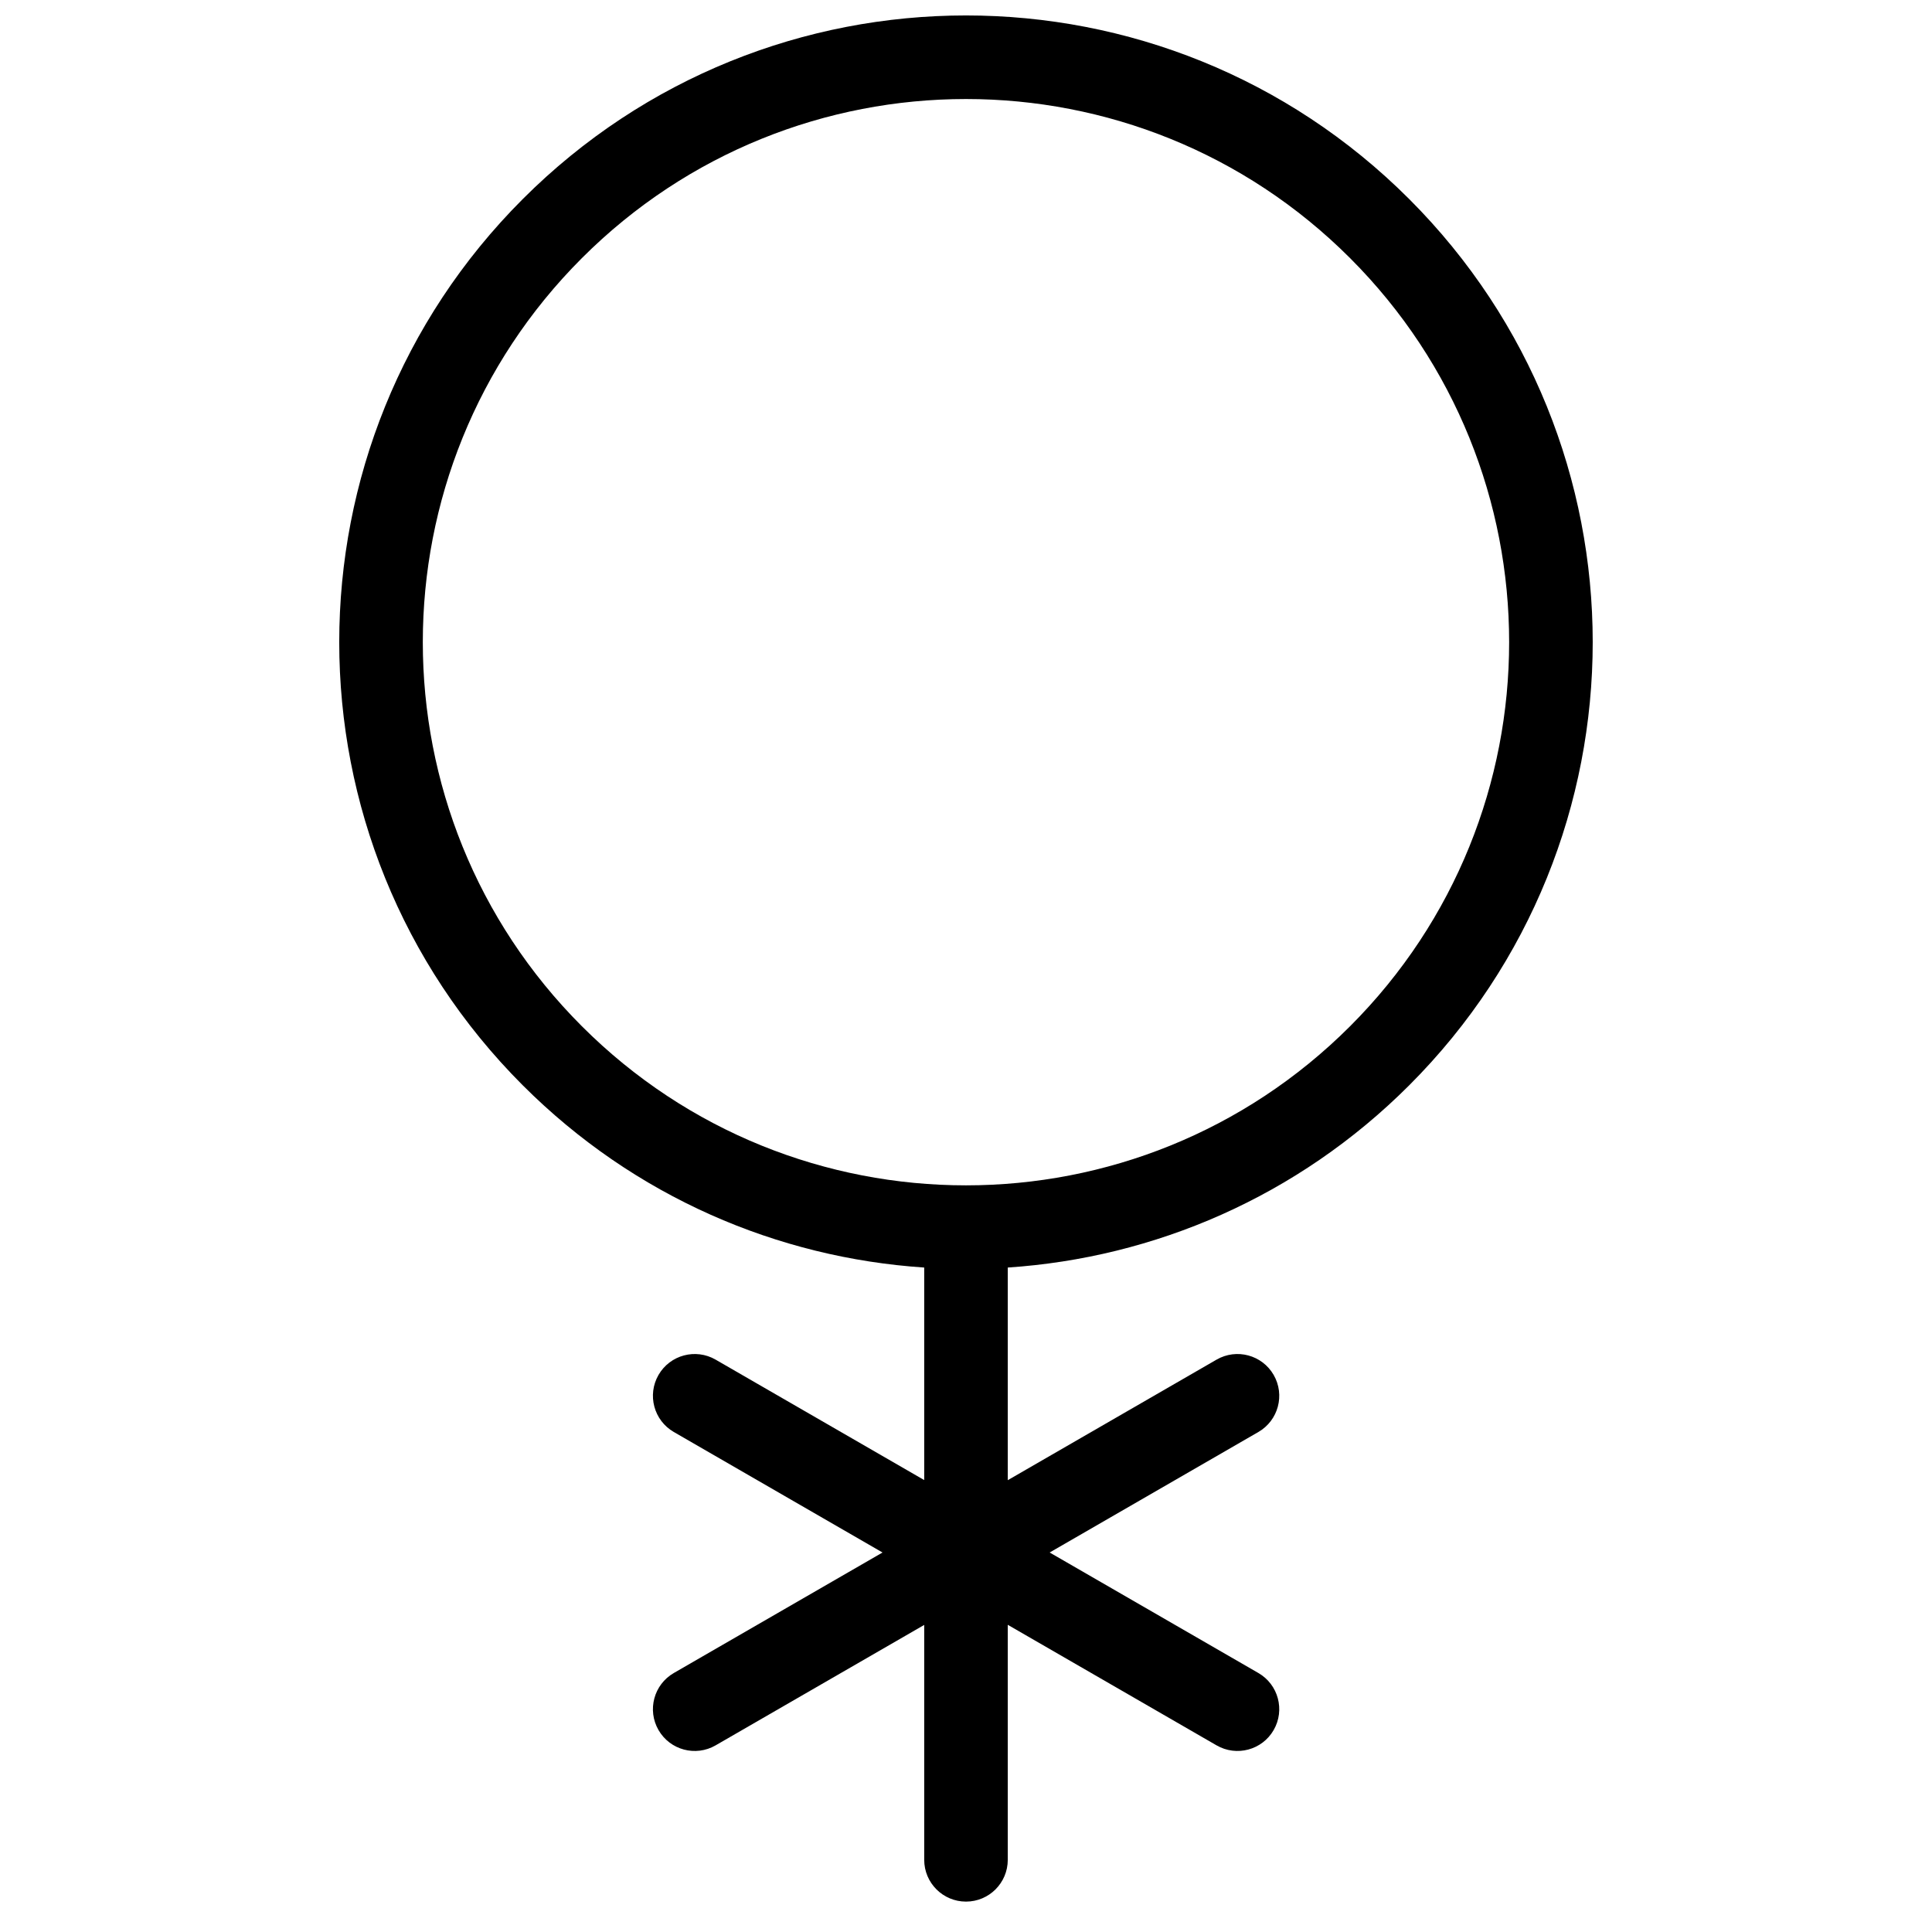 <?xml version="1.0" encoding="UTF-8"?>
<!-- Uploaded to: SVG Repo, www.svgrepo.com, Generator: SVG Repo Mixer Tools -->
<svg width="800px" height="800px" version="1.1" viewBox="144 144 512 512" xmlns="http://www.w3.org/2000/svg">
 <defs>
  <clipPath id="a">
   <path d="m233 148.09h334v499.91h-334z"/>
  </clipPath>
 </defs>
 <g clip-path="url(#a)">
  <path d="m298.21 415.97c-56.215-56.215-56.215-147.36 0-203.57 56.215-56.211 147.36-56.211 203.57 0 56.211 56.215 56.211 147.36 0 203.57-56.215 56.215-147.36 56.215-203.57 0zm-15.66 15.66c-64.863-64.863-64.863-170.03 0-234.89 64.863-64.863 170.03-64.863 234.89 0 64.863 64.859 64.863 170.02 0 234.89-29.613 29.613-67.625 45.707-106.37 48.281v56.352l55.336-31.949c5.297-3.059 12.07-1.242 15.125 4.051 3.059 5.297 1.246 12.07-4.051 15.129l-55.309 31.934 55.309 31.934c5.297 3.055 7.109 9.828 4.051 15.125-3.055 5.297-9.828 7.109-15.125 4.051l-55.336-31.949v62.281c0 6.117-4.957 11.074-11.07 11.074-6.117 0-11.074-4.957-11.074-11.074v-62.25l-55.285 31.918c-5.297 3.059-12.066 1.246-15.125-4.051s-1.242-12.07 4.055-15.125l55.309-31.934-55.309-31.934c-5.297-3.059-7.113-9.832-4.055-15.129 3.059-5.293 9.828-7.109 15.125-4.051l55.285 31.918v-56.32c-38.742-2.574-76.758-18.668-106.37-48.281z" fill-rule="evenodd"/>
 </g>
</svg>